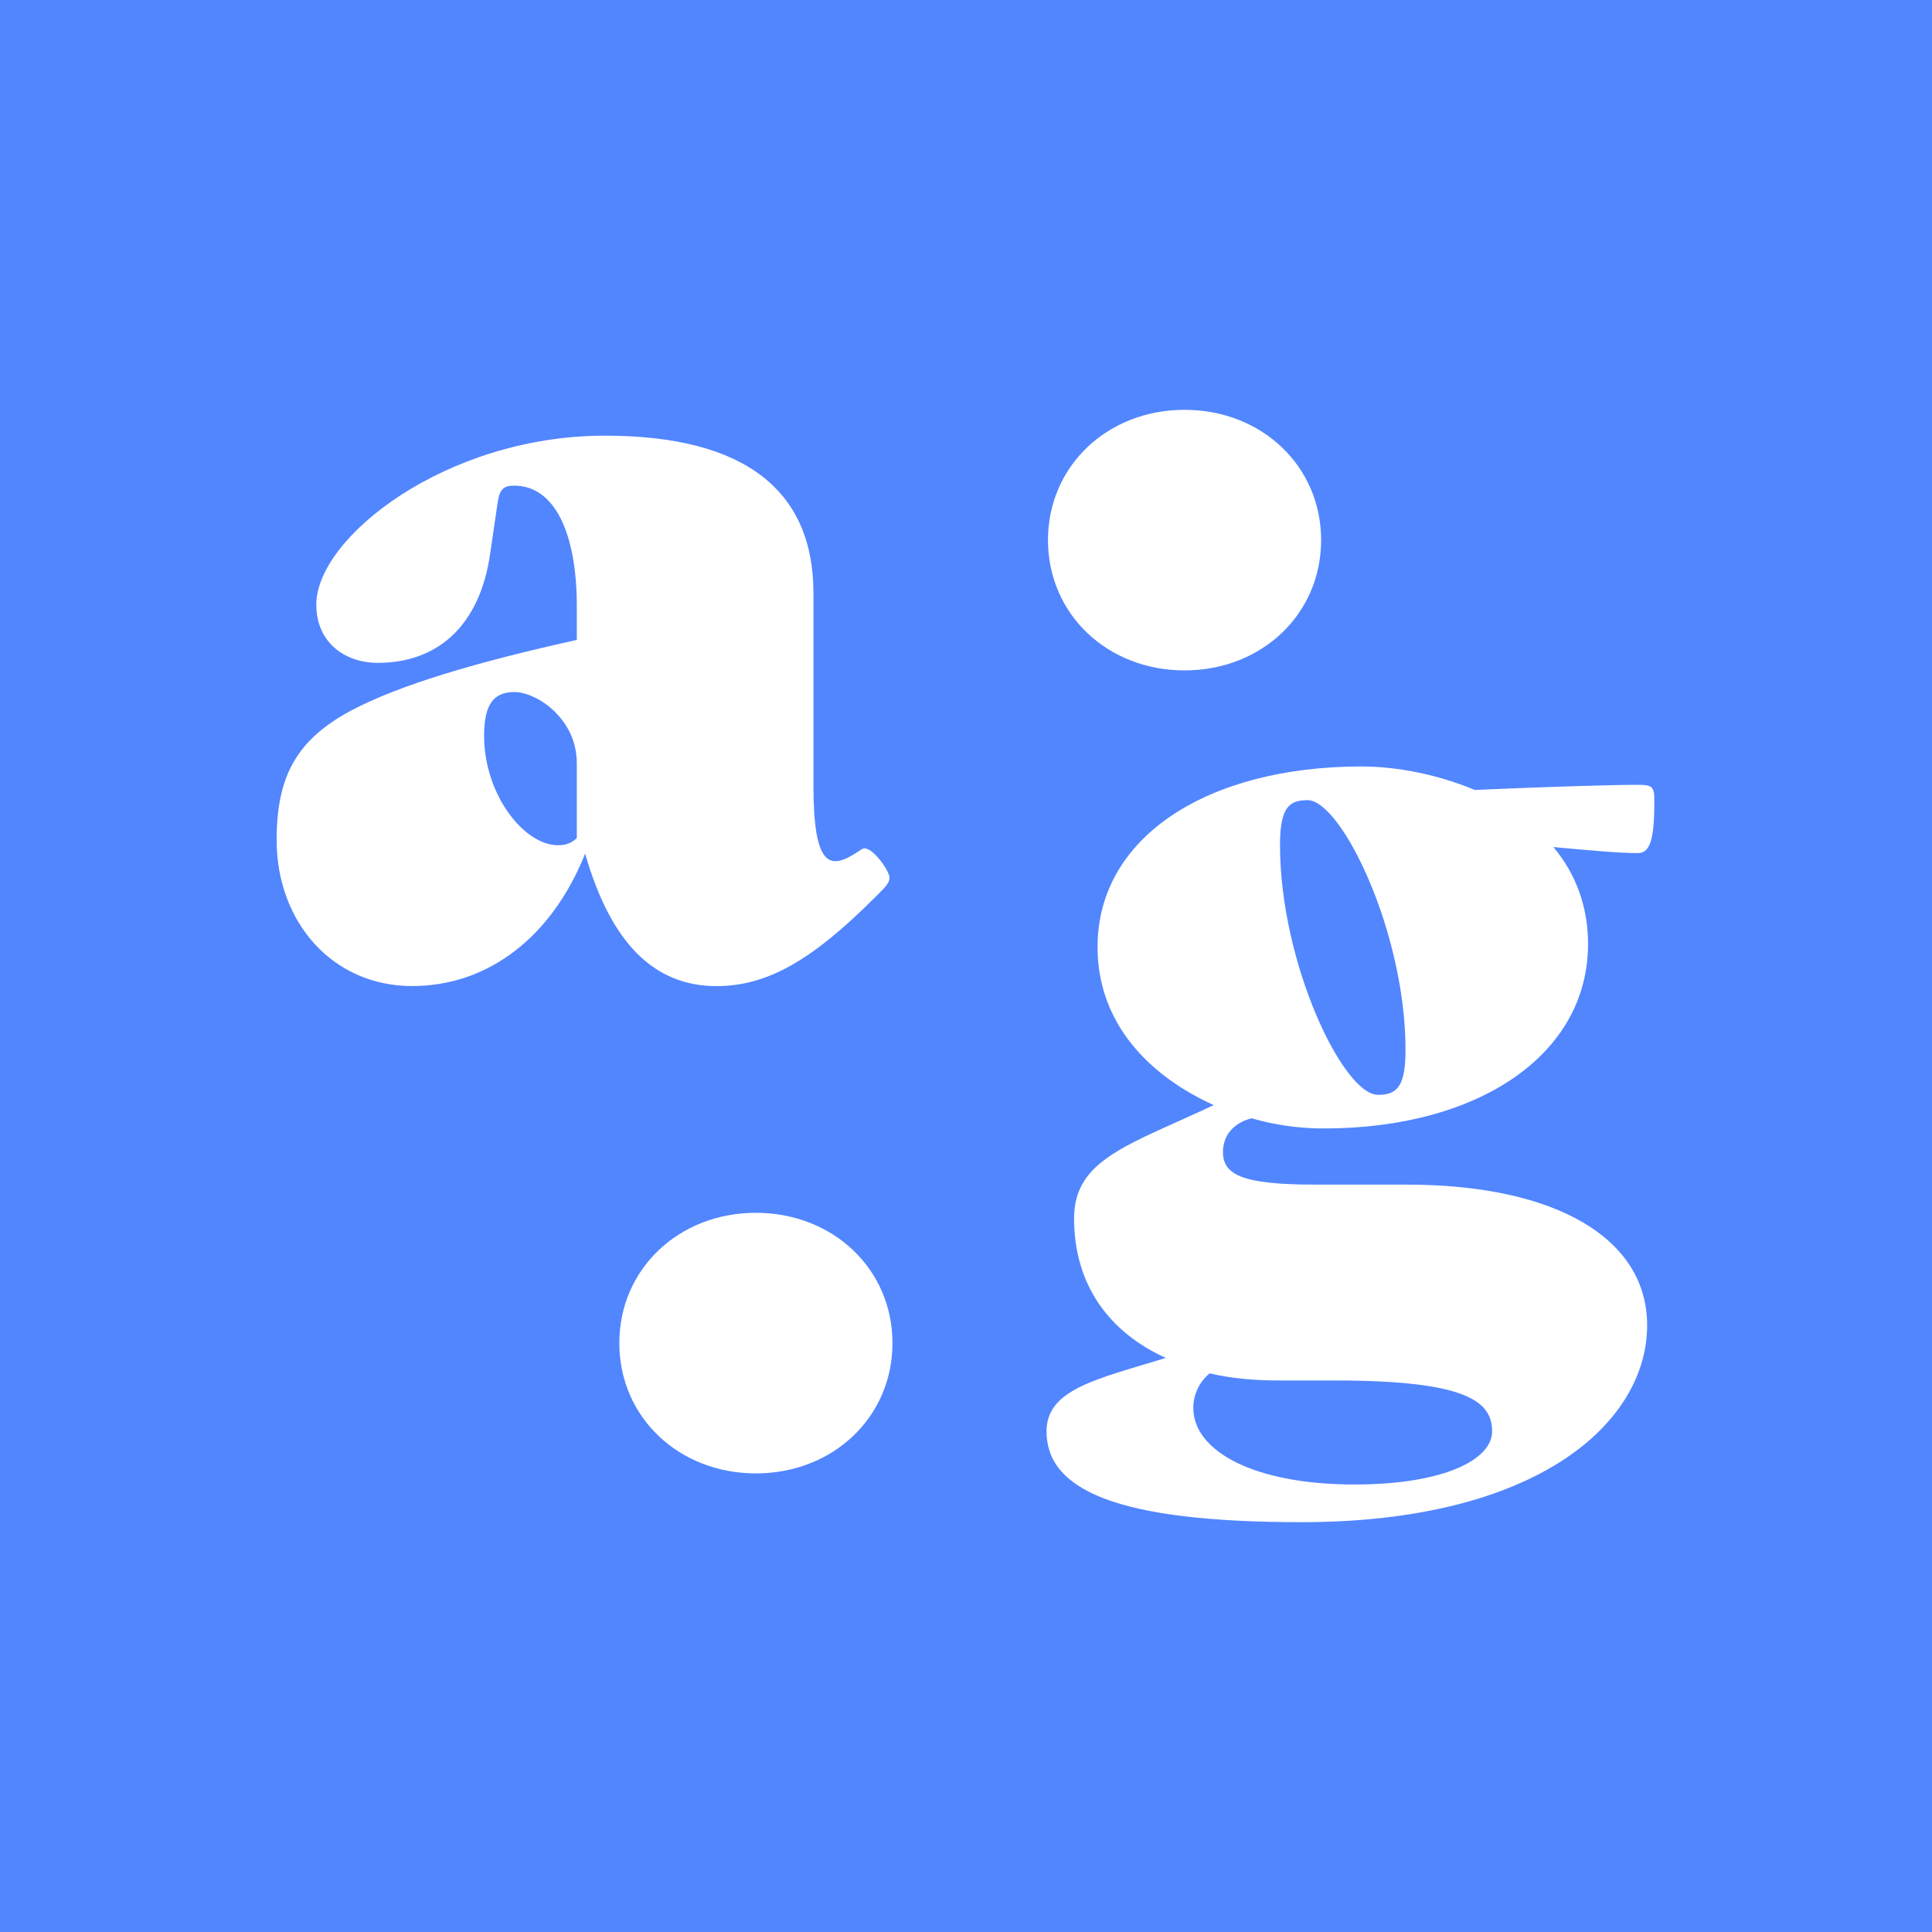 <svg xmlns="http://www.w3.org/2000/svg" id="Capa_2" data-name="Capa 2" viewBox="0 0 320 320"><defs><style>      .cls-1 {        fill: #fff;      }      .cls-1, .cls-2 {        stroke-width: 0px;      }      .cls-2 {        fill: #5286ff;      }    </style></defs><g id="Capa_1-2" data-name="Capa 1"><rect class="cls-2" width="320" height="320"></rect><g><path class="cls-1" d="m96.92,141.39c-5.52,13.8-16.05,21.93-28.65,21.93-13.3,0-22.45-10.71-22.45-24.18,0-10.53,3.28-16.57,12.26-21.41,8.12-4.32,21.06-8.11,37.46-11.74v-5.52c0-12.43-3.8-20.03-10.35-20.03-1.73,0-2.42.52-2.76,2.77l-1.21,8.28c-1.73,12.44-8.98,18.3-18.65,18.3-5.35,0-10.18-3.28-10.18-9.66,0-11.05,21.41-27.97,47.82-27.97,23.47,0,34.52,9.32,34.52,26.06v31.77c0,13.82,2.76,14.16,7.42,11.05.52-.34.7-.52,1.04-.52,1.55,0,4.14,3.81,4.14,4.84,0,.87-.69,1.56-1.72,2.59l-.7.7c-10.35,10.35-17.78,14.68-26.24,14.68-10.18,0-17.44-6.92-21.75-21.93Zm-1.38-2.59v-12.26c0-3.81-1.55-6.56-3.62-8.63-2.25-2.25-5.01-3.29-6.73-3.29-3.45,0-5.01,2.08-5.01,7.25,0,9.67,6.56,18.13,12.26,18.13,1.73,0,2.59-.7,3.11-1.21Z"></path><path class="cls-1" d="m102.58,222.46c0-12.26,9.84-21.58,22.62-21.58s22.62,9.32,22.62,21.58-9.84,21.58-22.62,21.58-22.62-9.32-22.62-21.58Z"></path><path class="cls-1" d="m173.58,89.46c0-12.26,9.84-21.58,22.62-21.58s22.62,9.32,22.62,21.58-9.84,21.58-22.62,21.58-22.62-9.32-22.62-21.58Z"></path><path class="cls-1" d="m272.82,219.51c0,16.05-18.07,32.61-57.26,32.61-30.74,0-42.22-5.41-42.22-15.03,0-6.93,8.1-8.62,19.76-12.17-9.29-4.22-15.2-11.99-15.2-23.13,0-9.79,9.12-12.16,23.14-18.75-10.47-4.73-19.25-13.35-19.25-26.19,0-18.24,18.24-29.9,43.74-29.9,5.91,0,12.67,1.36,18.75,3.89,11.66-.51,22.47-.85,27.03-.85,2.37,0,2.7.34,2.7,2.54,0,5.9-.51,8.77-2.7,8.77-3.38,0-8.62-.51-14.02-1,3.55,4.22,5.74,9.63,5.74,16.04,0,18.42-18.24,30.57-43.75,30.57-3.88,0-7.94-.51-11.99-1.69-3.21.85-4.73,3.04-4.73,5.58,0,3.71,3.04,5.41,15.2,5.41h15.2c24.83,0,39.86,8.95,39.86,23.3Zm-25.68,17.58c0-4.91-4.05-8.44-26.01-8.44h-9.29c-4.06,0-7.94-.34-11.48-1.18-1.86,1.51-2.71,3.71-2.71,5.74,0,7.1,9.97,12.67,26.69,12.67,15.03,0,22.8-4.22,22.8-8.77Zm-35.13-97.13c0,19.6,10.47,41.38,16.22,41.38,3.04,0,4.57-1.18,4.57-7.44,0-19.58-10.65-41.37-16.22-41.37-3.05,0-4.57,1.18-4.57,7.43Z"></path></g></g></svg>